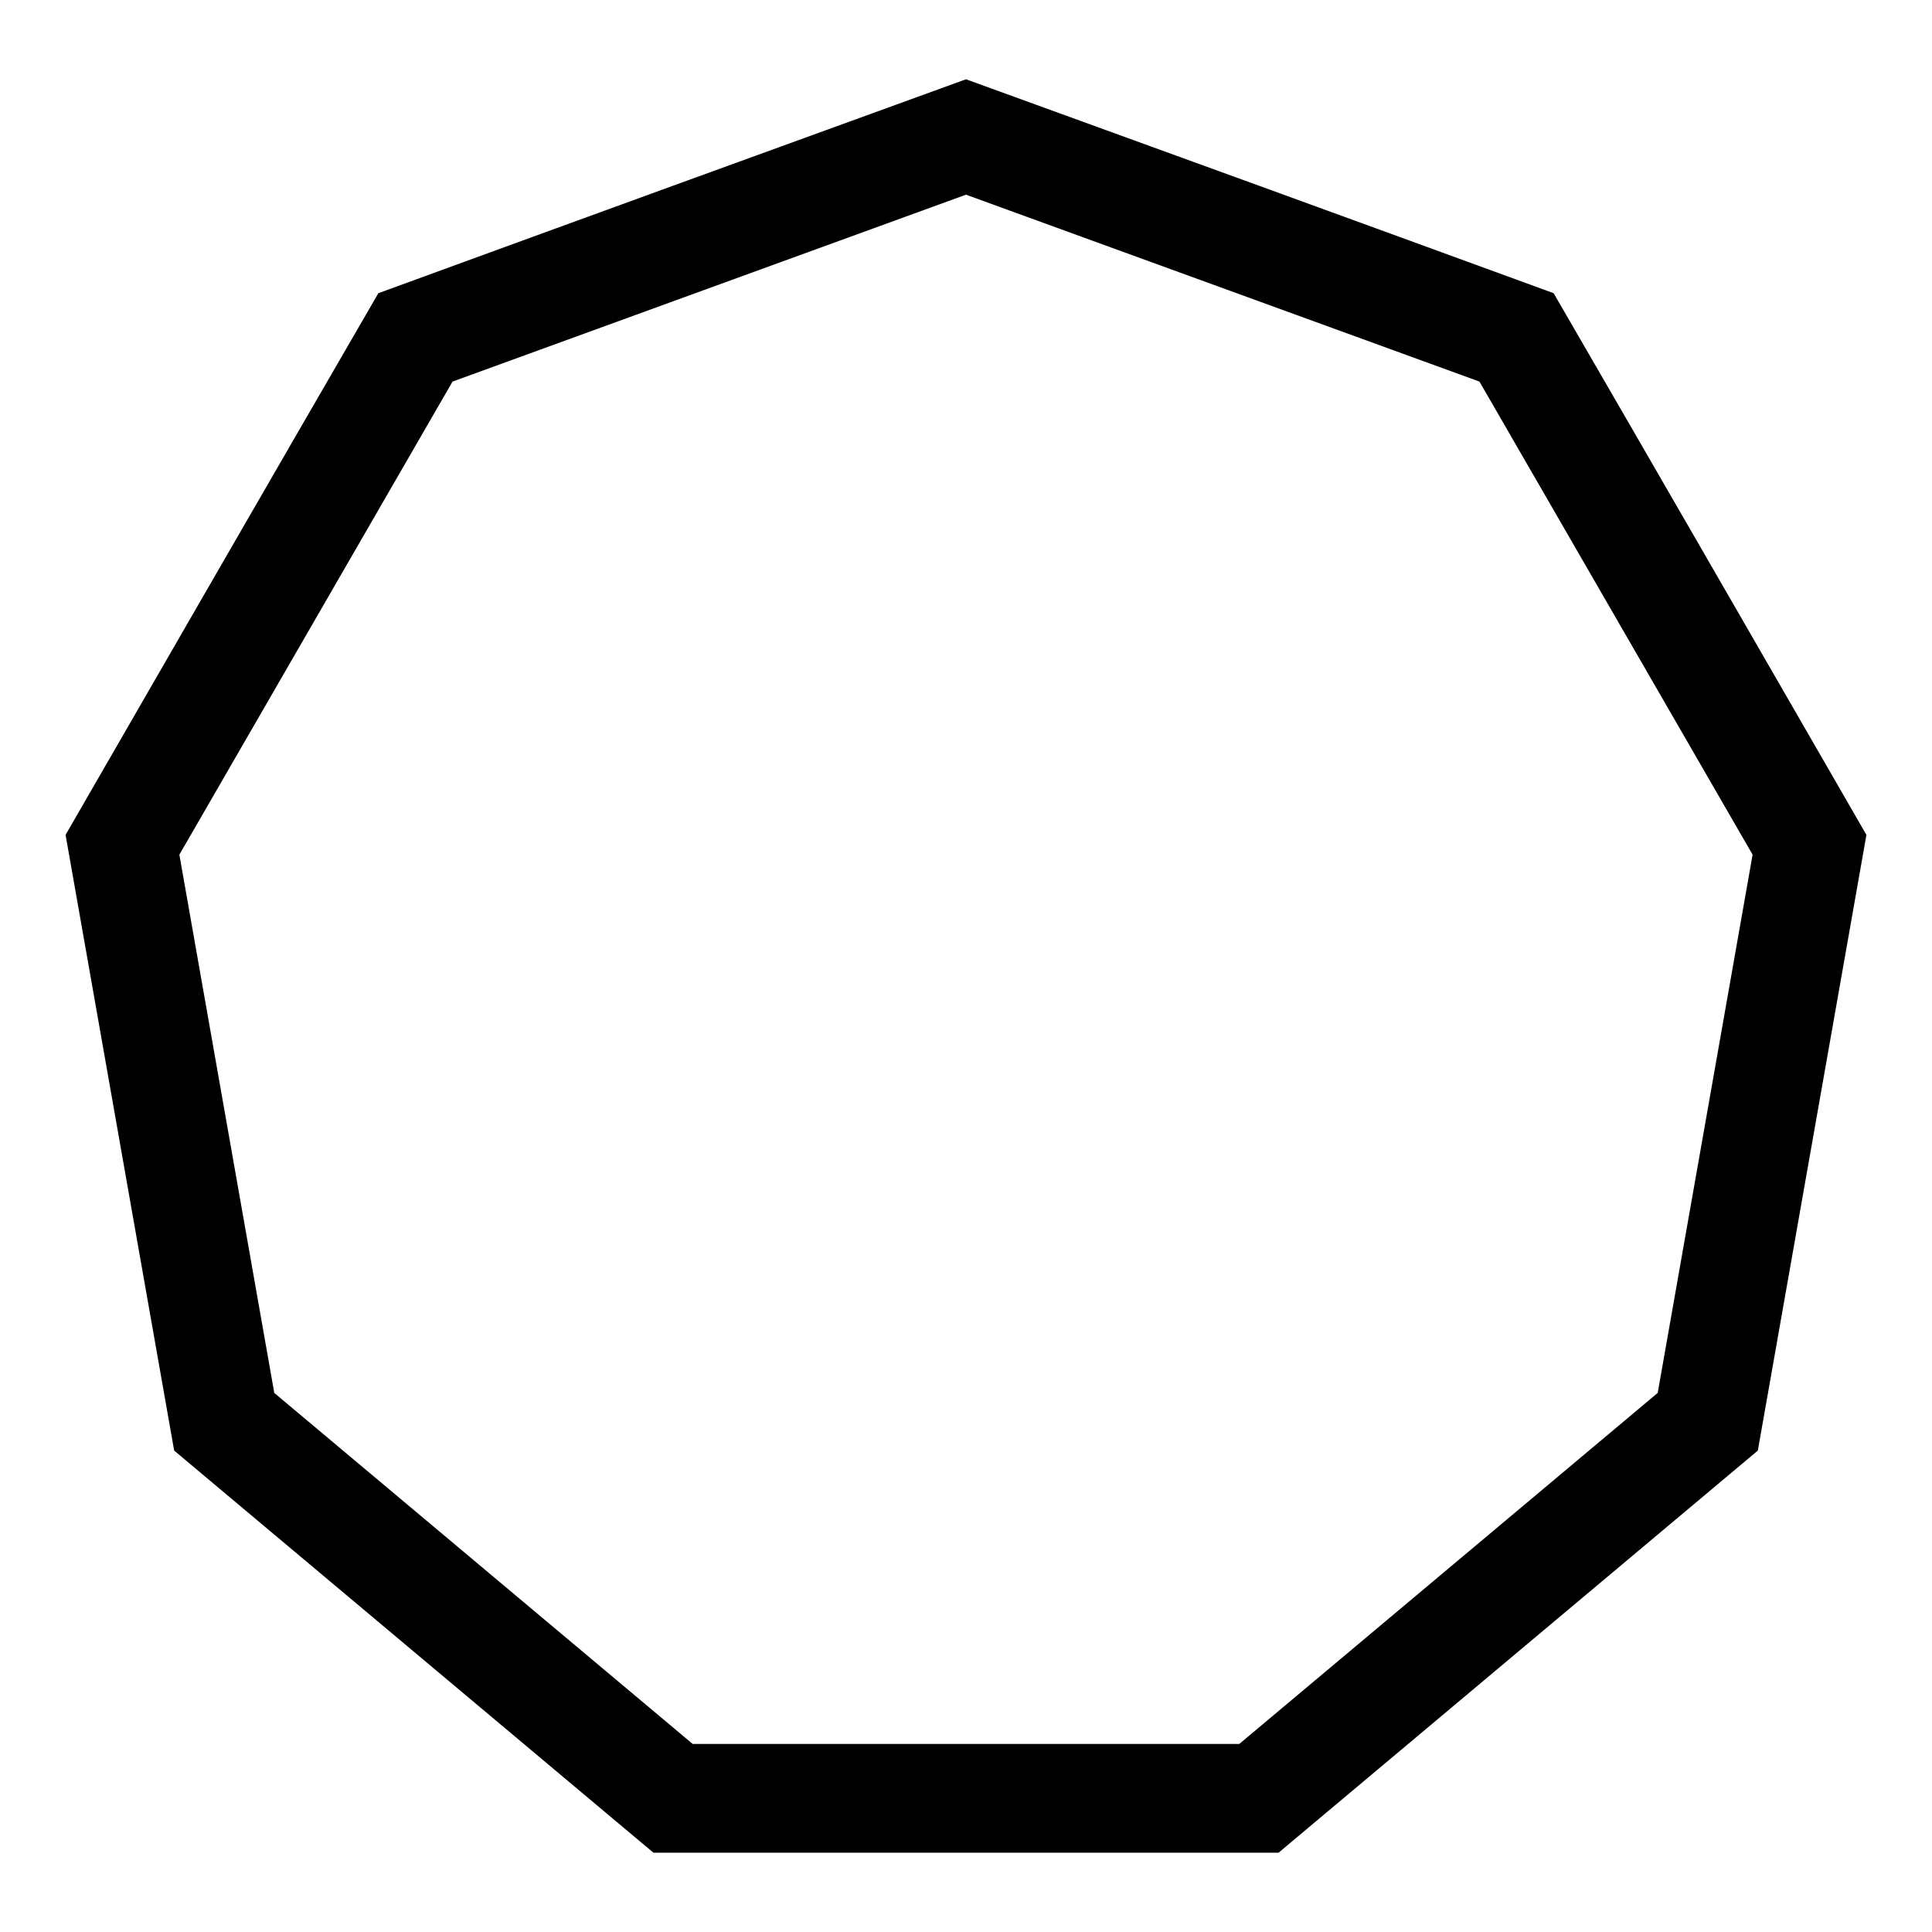 <?xml version="1.0" encoding="UTF-8"?>
<!-- Uploaded to: ICON Repo, www.iconrepo.com, Generator: ICON Repo Mixer Tools -->
<svg fill="#000000" width="800px" height="800px" version="1.1" viewBox="144 144 512 512" xmlns="http://www.w3.org/2000/svg">
 <path d="m555.73 221.7c27.699 47.801 55.293 95.68 82.891 143.55l-28.777 163.17-127.02 106.57h-165.65l-127.02-106.57-28.777-163.17c27.598-47.867 55.191-95.746 82.891-143.55 51.875-18.965 103.81-37.844 155.73-56.691 51.93 18.844 103.86 37.719 155.73 56.691zm-155.73-26.109-136.07 49.527-72.395 125.38 25.152 142.64 110.88 93.023h144.86l110.88-93.023 25.152-142.64-72.395-125.38-136.07-49.527z"/>
</svg>